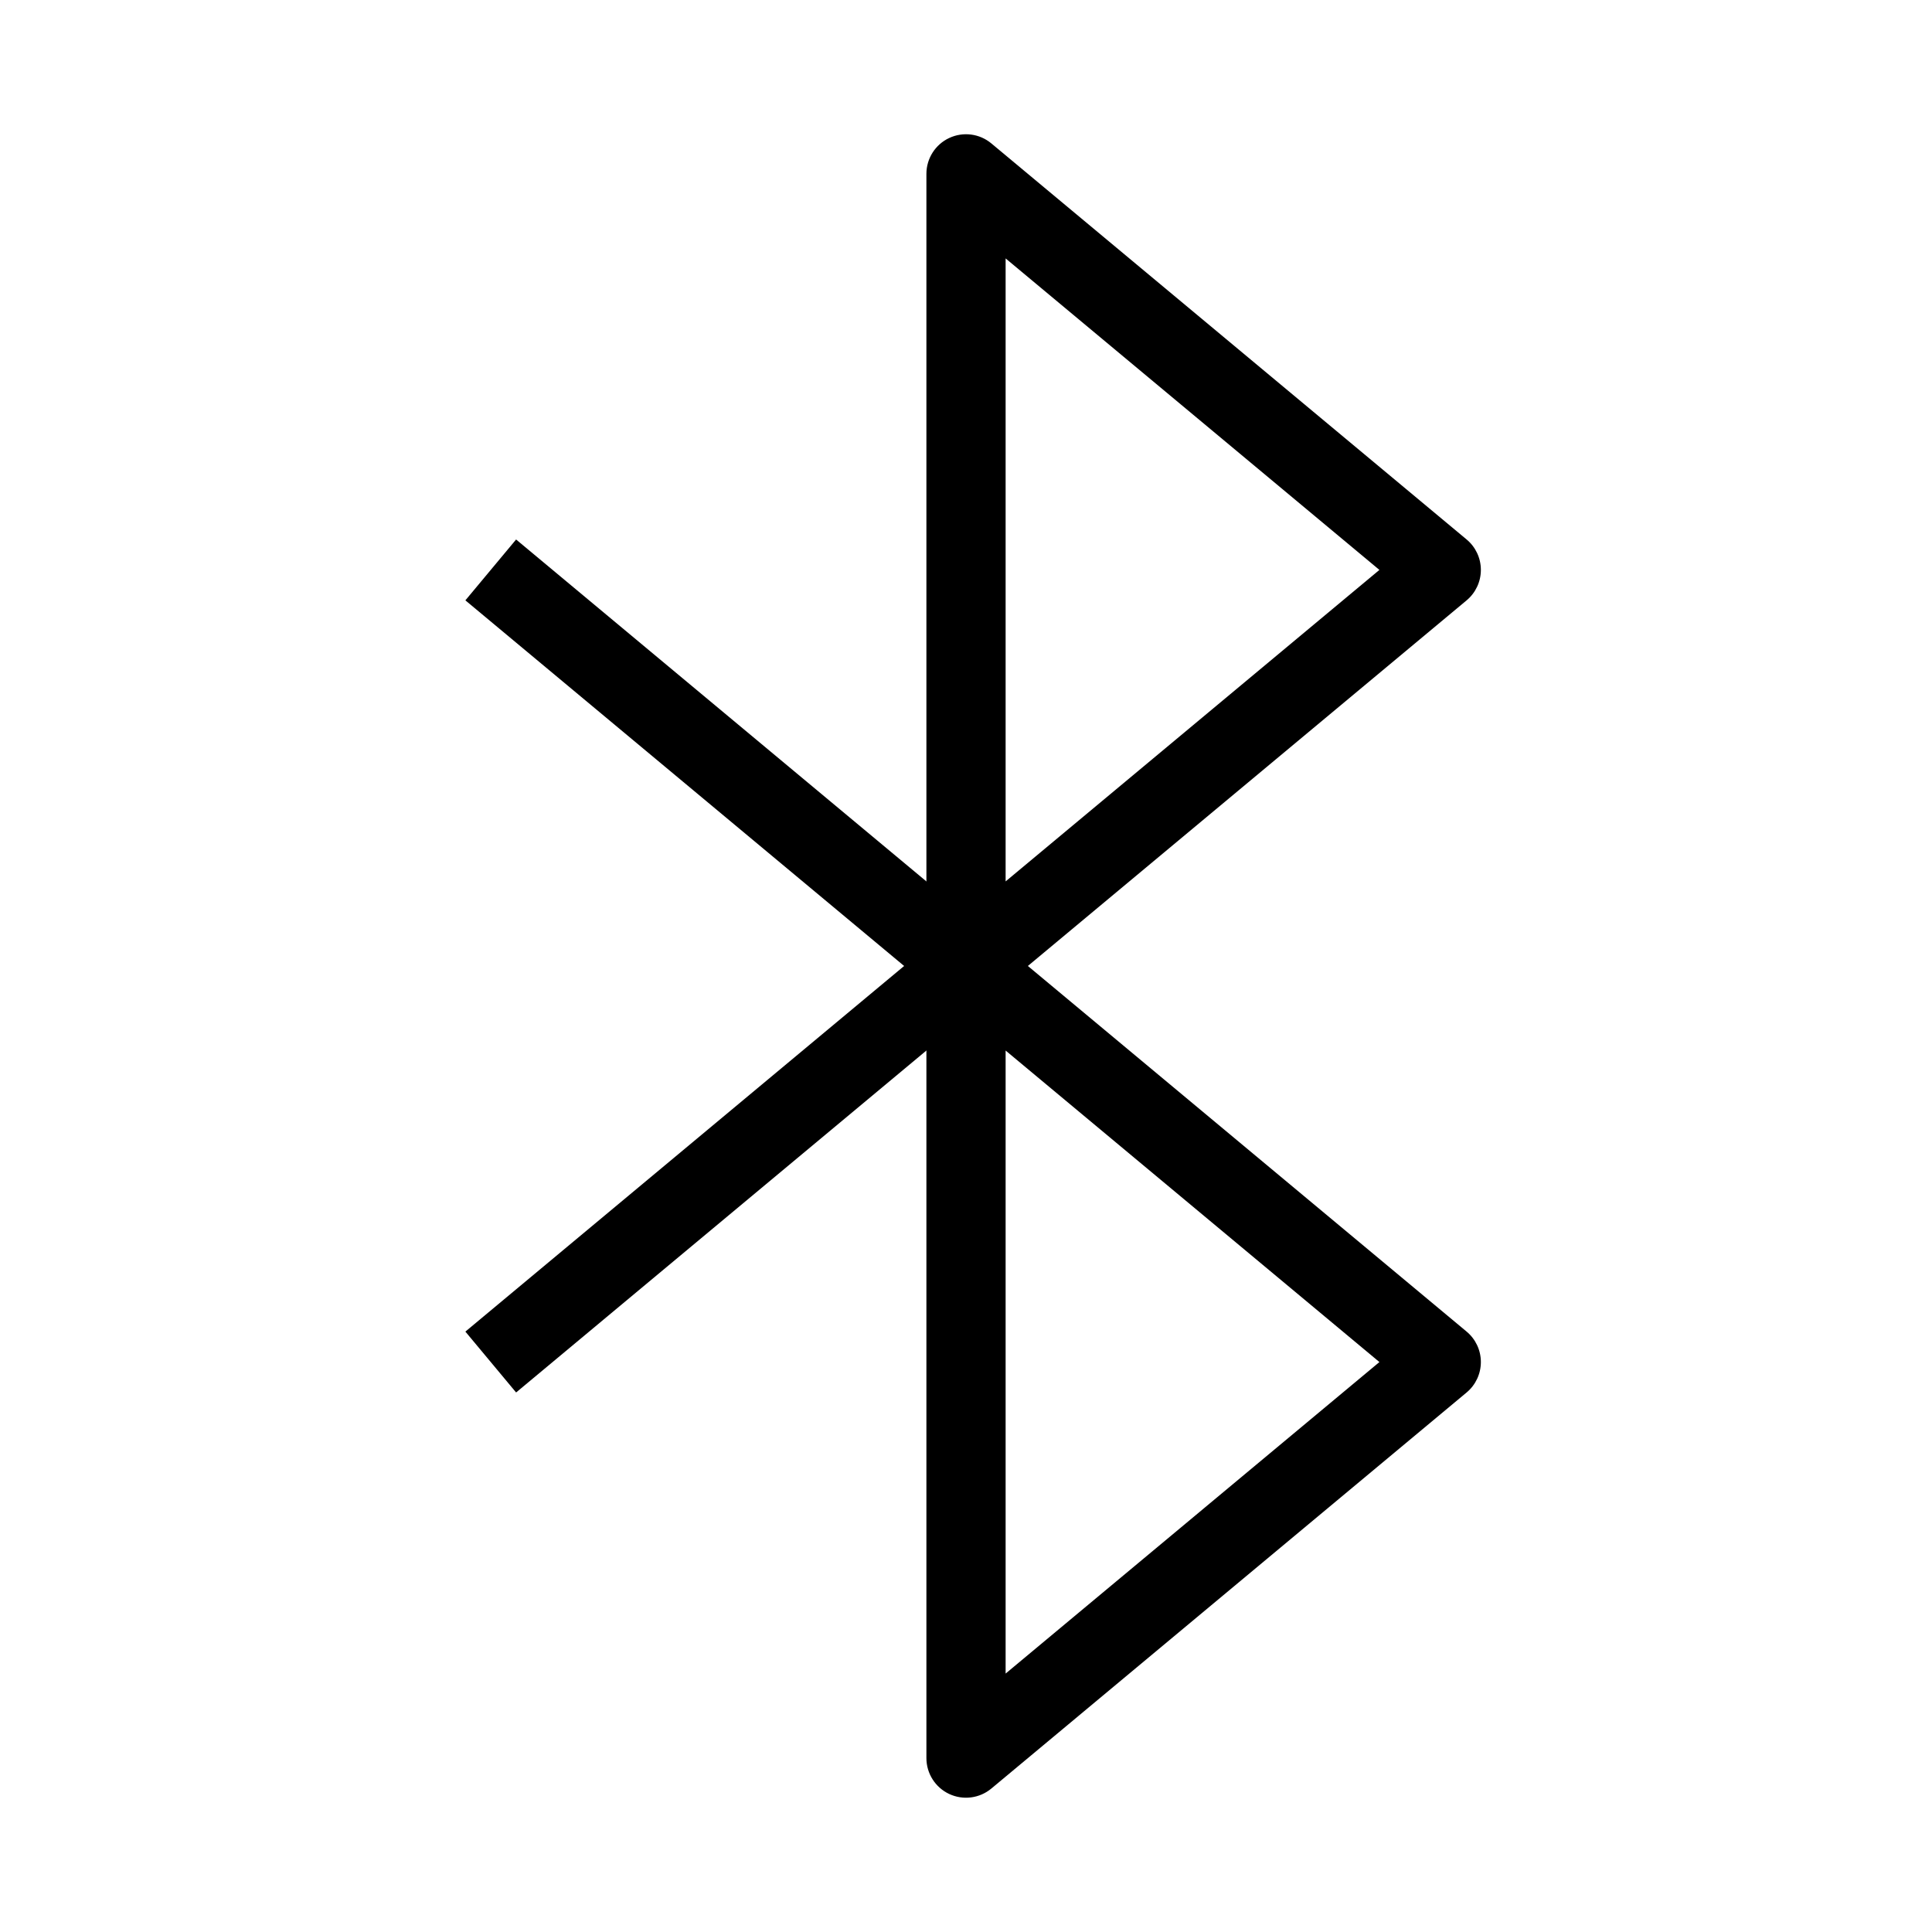 <?xml version="1.0" encoding="UTF-8"?>
<!-- Uploaded to: SVG Repo, www.svgrepo.com, Generator: SVG Repo Mixer Tools -->
<svg fill="#000000" width="800px" height="800px" version="1.1" viewBox="144 144 512 512" xmlns="http://www.w3.org/2000/svg">
 <g fill-rule="evenodd">
  <path d="m395.55 180.57c3.688-1.73 8.043-1.168 11.172 1.441l125.95 104.96c2.391 1.992 3.773 4.945 3.773 8.062 0 3.113-1.383 6.066-3.773 8.062l-125.95 104.96c-3.129 2.606-7.484 3.168-11.172 1.441-3.688-1.727-6.043-5.434-6.043-9.504v-209.92c0-4.074 2.356-7.777 6.043-9.504zm14.949 31.914v165.1l99.059-82.551z"/>
  <path d="m395.55 390.49c3.688-1.727 8.043-1.164 11.172 1.441l125.95 104.96c2.391 1.996 3.773 4.949 3.773 8.062 0 3.117-1.383 6.07-3.773 8.066l-125.95 104.96c-3.129 2.609-7.484 3.172-11.172 1.445-3.688-1.73-6.043-5.434-6.043-9.508v-209.92c0-4.074 2.356-7.777 6.043-9.508zm14.949 31.914v165.11l99.059-82.555z"/>
  <path d="m267.33 496.89 125.95-104.96 13.441 16.129-125.95 104.96z"/>
  <path d="m267.33 303.1 125.95 104.96 13.441-16.129-125.95-104.96z"/>
 </g>
</svg>